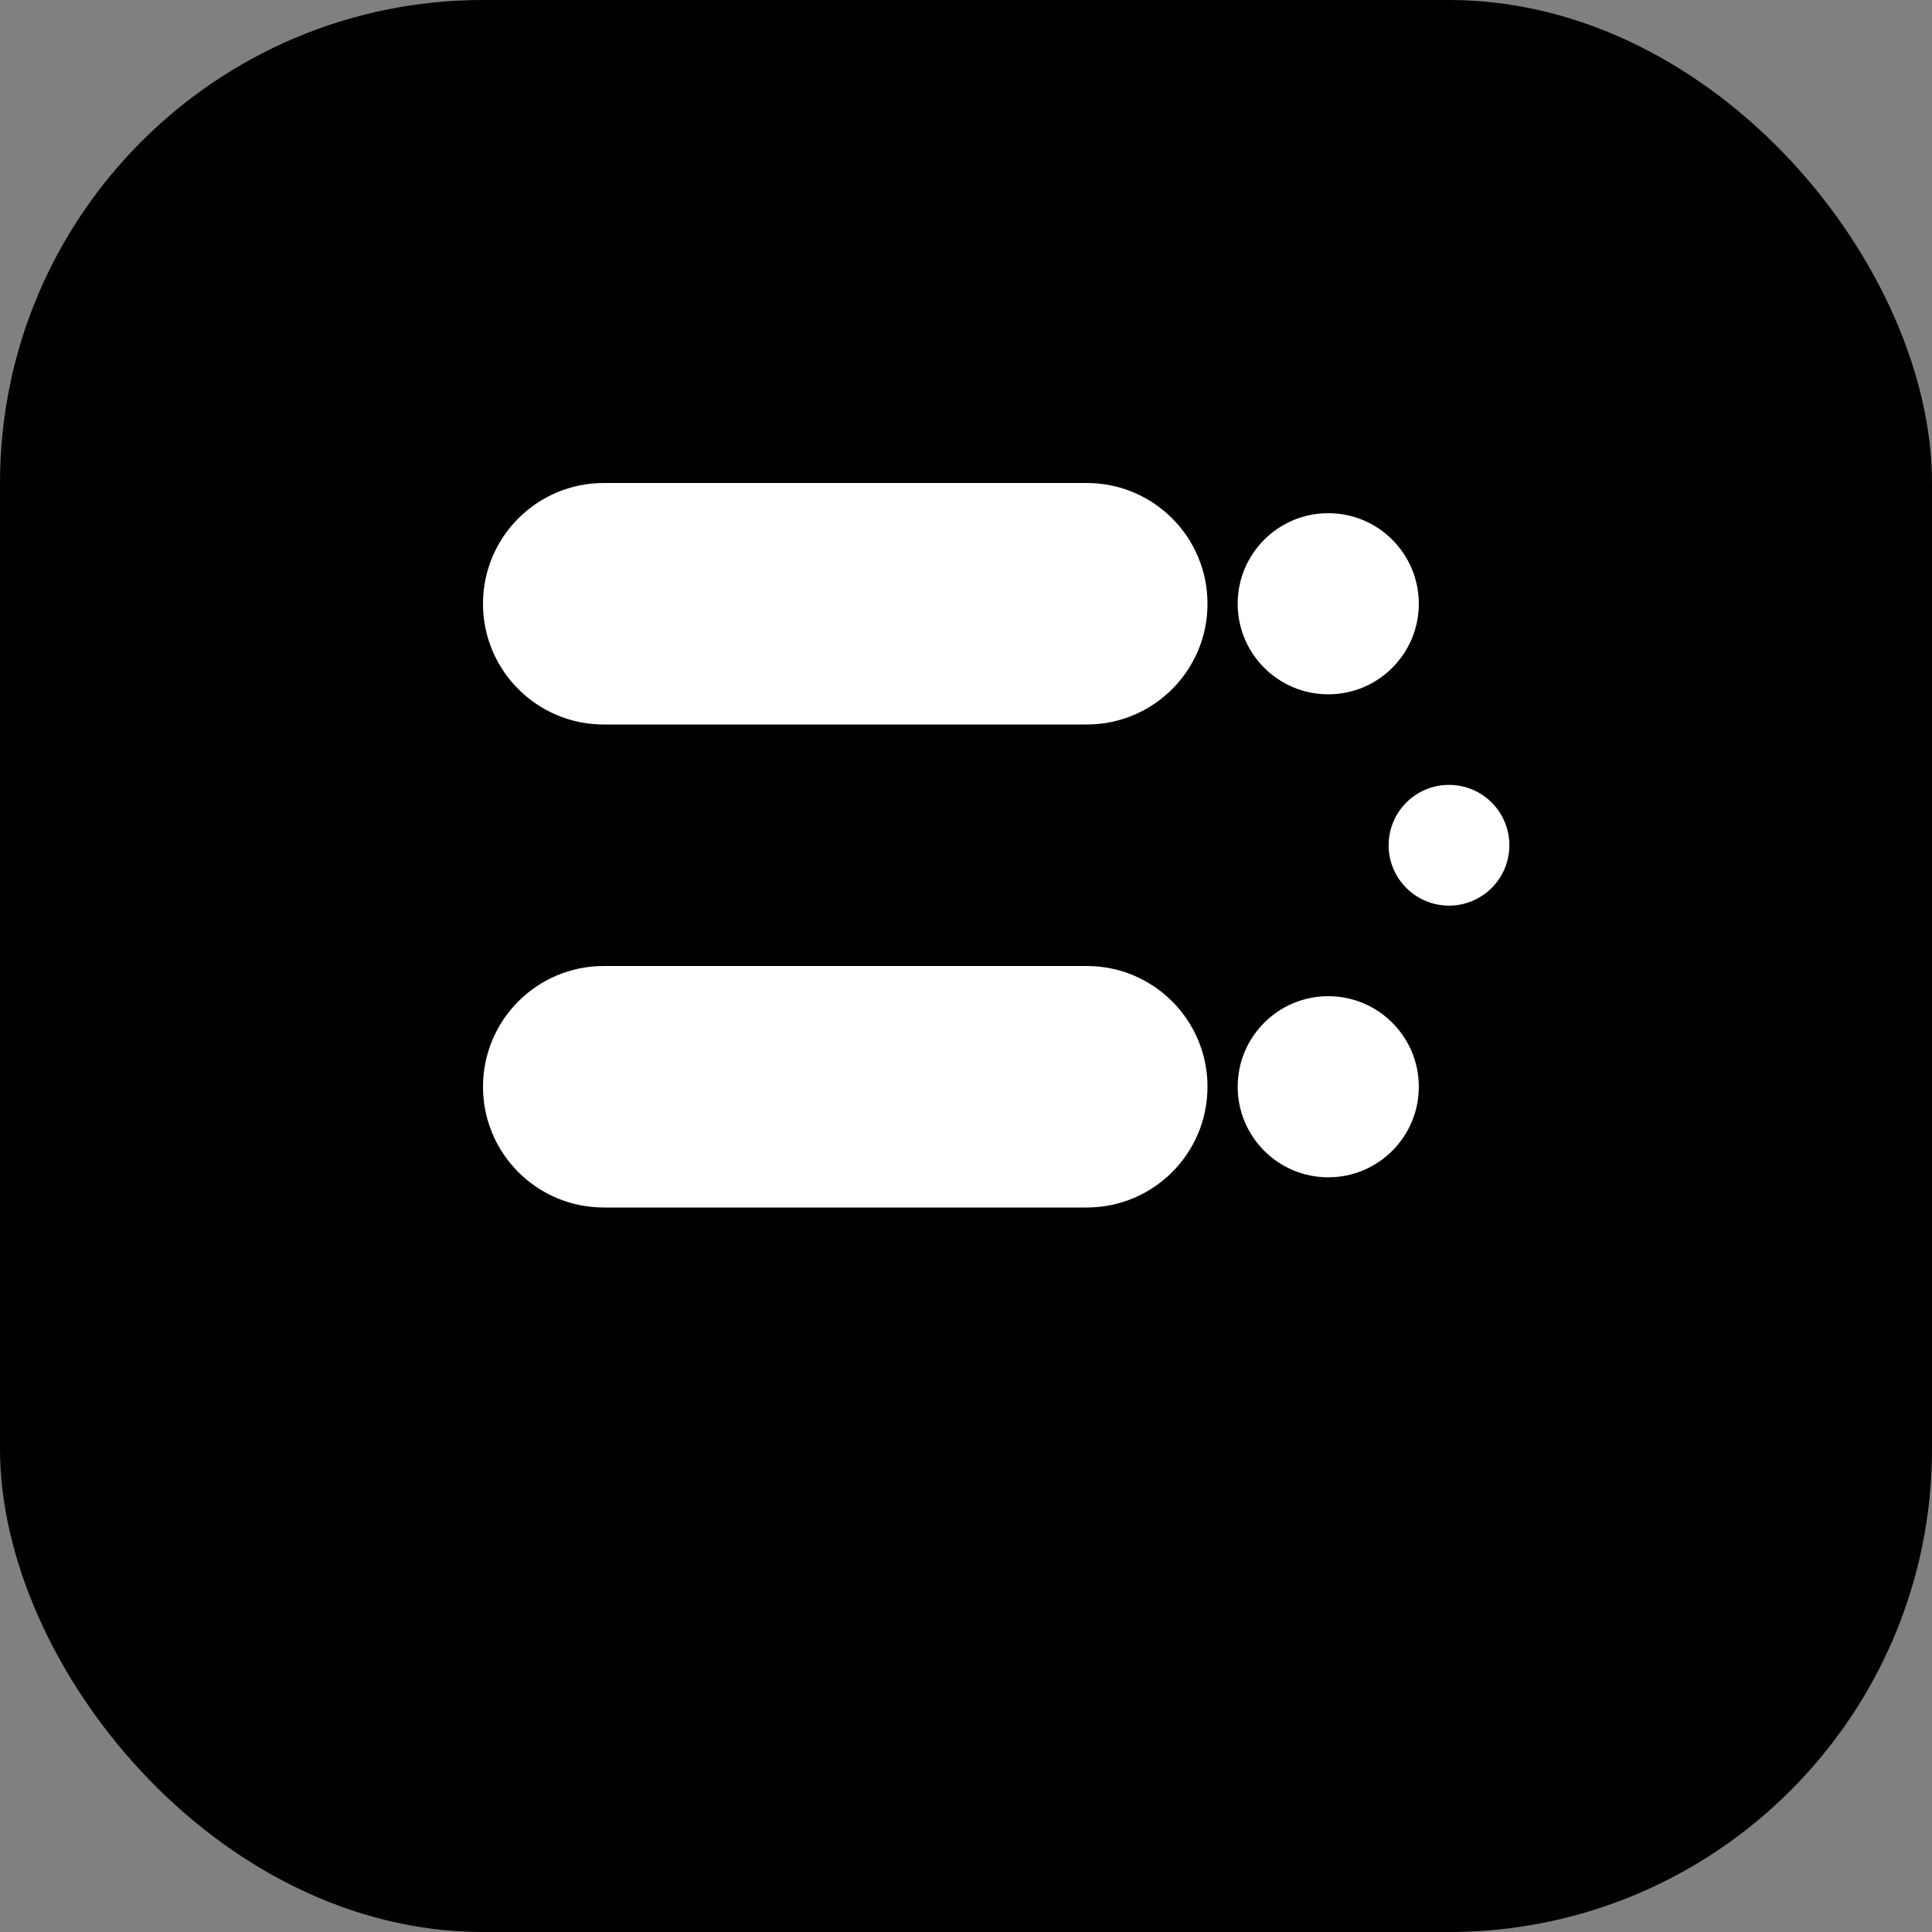 
<svg width="32" height="32" viewBox="0 0 32 32" fill="none" xmlns="http://www.w3.org/2000/svg">
  <rect x="0" y="0" width="32" height="32" fill="#808080" stroke="none"/>
  <!-- Background -->
  <rect width="32" height="32" rx="8" fill="#000000"/>
  
  <!-- Shiom Tech Logo -->
  <g transform="translate(6, 6)">
    <!-- S Shape -->
    <path d="M2 4C2 2.895 2.895 2 4 2H12C13.105 2 14 2.895 14 4C14 5.105 13.105 6 12 6H8V10H12C13.105 10 14 10.895 14 12C14 13.105 13.105 14 12 14H4C2.895 14 2 13.105 2 12C2 10.895 2.895 10 4 10H8V6H4C2.895 6 2 5.105 2 4Z" fill="#FFFFFF"/>
    
    <!-- Tech Dots -->
    <circle cx="16" cy="4" r="1.5" fill="#FFFFFF"/>
    <circle cx="18" cy="8" r="1" fill="#FFFFFF"/>
    <circle cx="16" cy="12" r="1.5" fill="#FFFFFF"/>
  </g>
</svg>